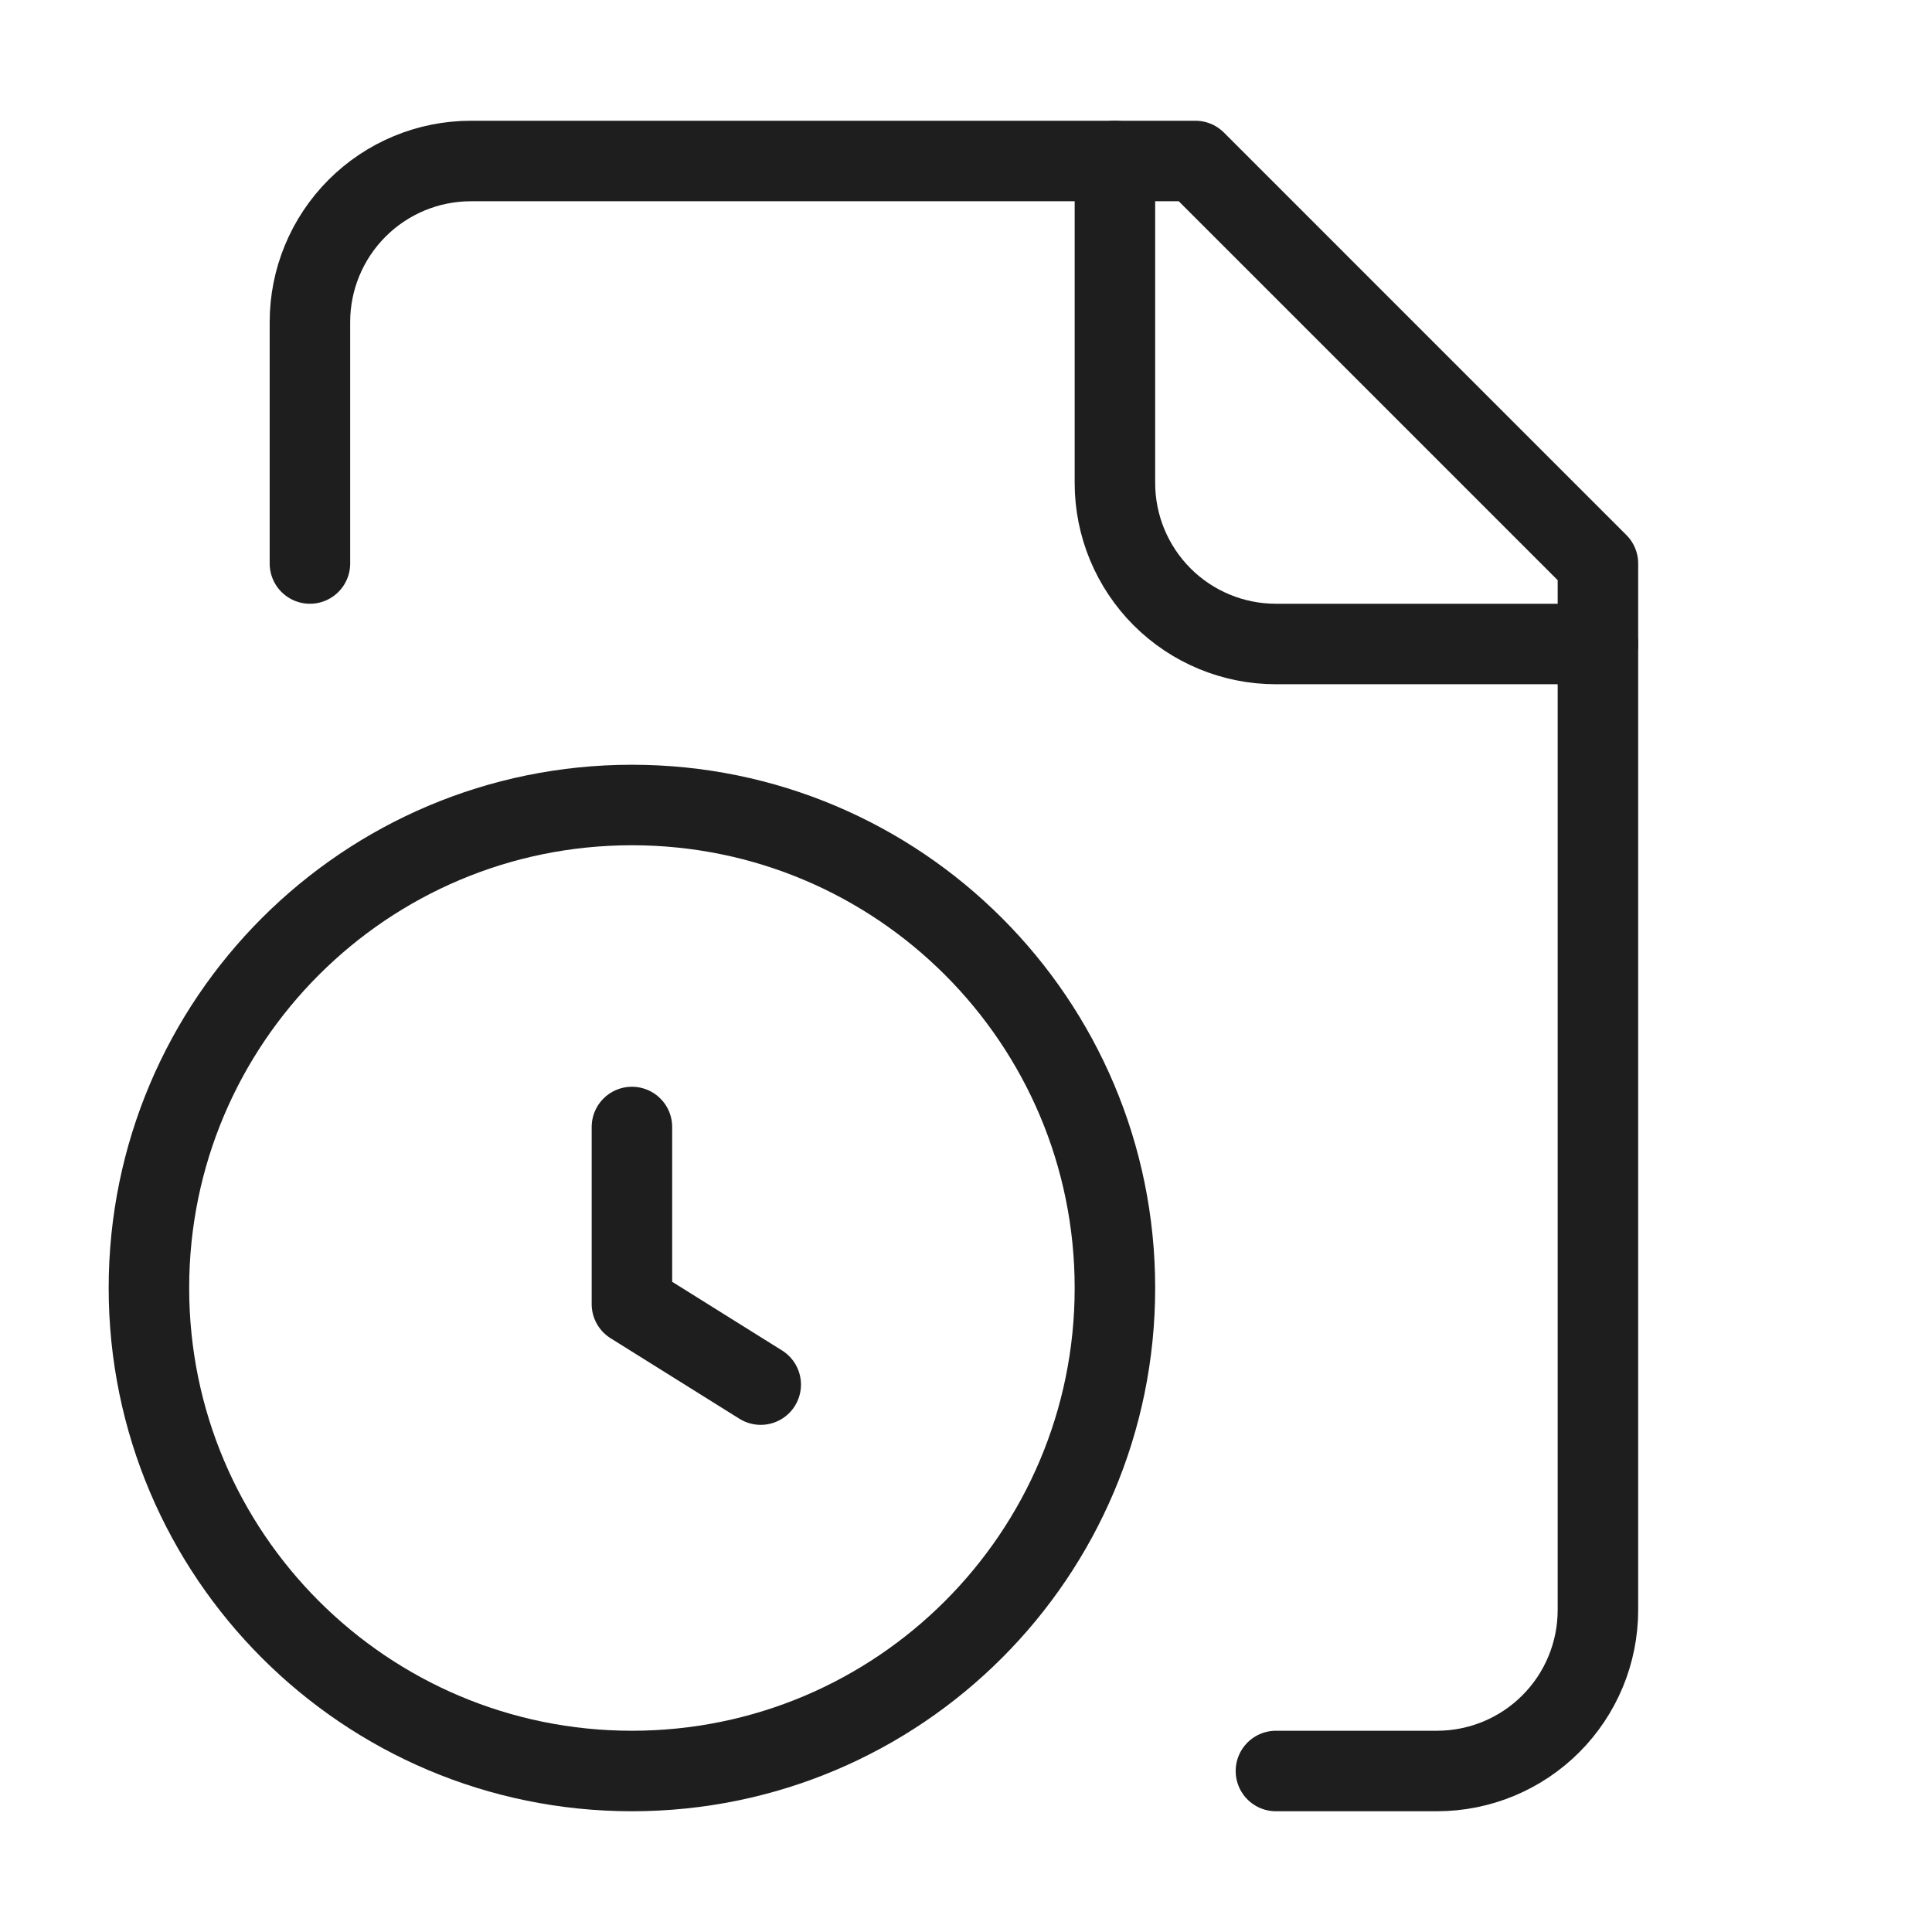 <svg width="48" height="48" viewBox="0 0 48 48" fill="none" xmlns="http://www.w3.org/2000/svg">
<path d="M27.7 4V12C27.7 13.061 28.122 14.078 28.872 14.829C29.622 15.579 30.639 16 31.7 16H39.7" stroke="#1E1E1E" stroke-width="2" stroke-linecap="round" stroke-linejoin="round"/>
<path d="M31.7 44H35.7C36.761 44 37.779 43.579 38.529 42.828C39.279 42.078 39.7 41.061 39.7 40V14L29.7 4H11.7C10.639 4 9.622 4.422 8.872 5.172C8.122 5.922 7.7 6.939 7.7 8V14" stroke="#1E1E1E" stroke-width="2" stroke-linecap="round" stroke-linejoin="round"/>
<path d="M15.7 28V32.4L18.9 34.4" stroke="#1E1E1E" stroke-width="2" stroke-linecap="round" stroke-linejoin="round"/>
<path d="M15.7 44C22.328 44 27.7 38.627 27.7 32C27.7 25.372 22.328 20 15.7 20C9.073 20 3.7 25.372 3.7 32C3.7 38.627 9.073 44 15.7 44Z" stroke="#1E1E1E" stroke-width="2" stroke-linecap="round" stroke-linejoin="round"/>
</svg>
